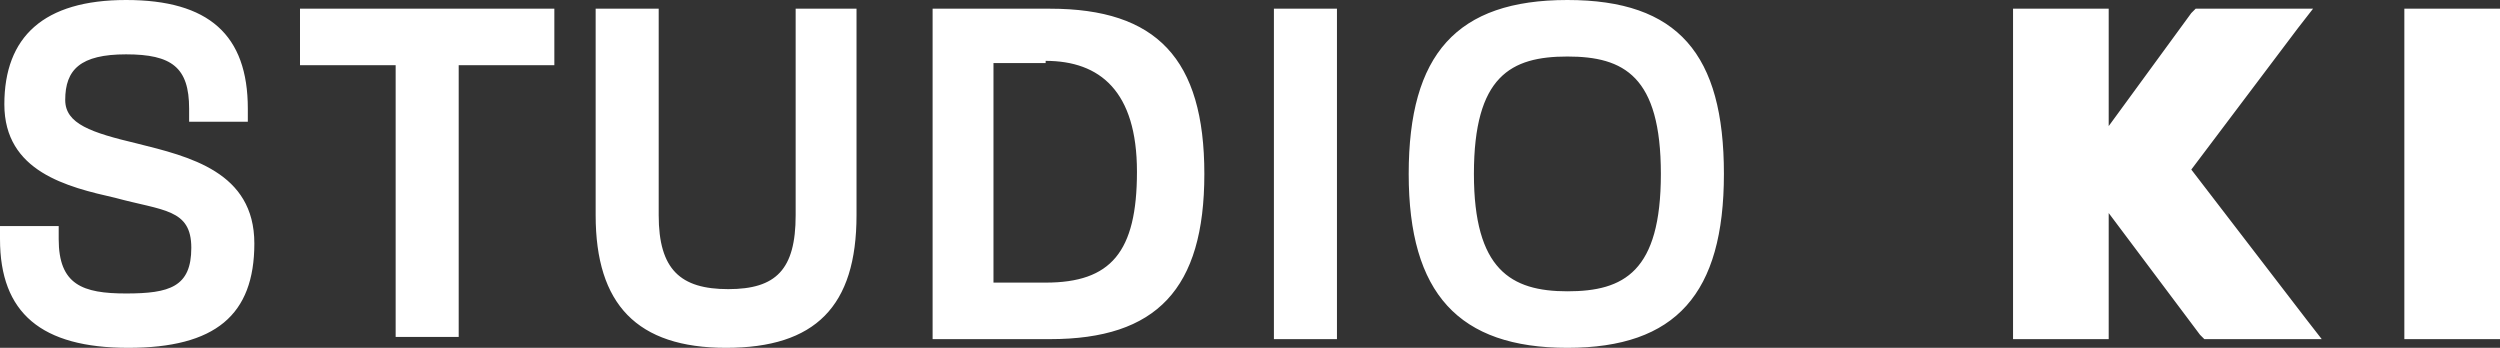 <?xml version="1.0" encoding="UTF-8"?>
<svg xmlns="http://www.w3.org/2000/svg" version="1.1" viewBox="0 0 115 16">
  <rect x="0" y="0" width="115" height="16" fill="#333333" stroke="none"/>
  <defs>
    <style>
      .cls-1 {
        fill: #fff;
        fill-rule: evenodd;
      }
    </style>
  </defs>
  <!-- Generator: Adobe Illustrator 28.7.0, SVG Export Plug-In . SVG Version: 1.2.0 Build 136)  -->
  <g>
    <g id="Calque_1">
      <path class="cls-1" d="M3,4.6c0,1.1,1.2,1.5,3.3,2,2.4.6,5.4,1.3,5.4,4.6s-1.8,4.8-5.8,4.8S0,14.4,0,11v-.6h2.7v.6c0,2.1,1.1,2.5,3.1,2.5s3-.3,3-2.1-1.3-1.7-3.5-2.3h0C3.1,8.6.2,7.9.2,4.8S2,0,5.8,0s5.6,1.6,5.6,5v.6h-2.7v-.6c0-1.9-.8-2.5-2.9-2.5s-2.8.7-2.8,2.1ZM13.8.4h11.7v2.6h-4.4v12.5h-2.9V3h-4.4V.4ZM37.2.4h-.6v9.5c0,2.5-.9,3.4-3.1,3.4s-3.2-.9-3.2-3.4V.4h-2.9v9.5c0,4.1,1.9,6.1,6,6.1s6-1.9,6-6.1V.4h-2.3ZM42.9.4h5.4c4.9,0,7.1,2.3,7.1,7.6s-2.2,7.6-7.1,7.6h-5.4V.4ZM48.1,2.9h-2.4v10.1h2.4c3,0,4.2-1.4,4.2-5.1s-1.7-5.1-4.2-5.1ZM59.2.4h-.6v15.2h2.9V.4h-2.3ZM64.8,8c0-5.5,2.2-8,7.3-8s7.2,2.5,7.2,8-2.2,8-7.2,8-7.3-2.5-7.3-8ZM67.8,8c0,4.4,1.7,5.4,4.3,5.4s4.3-.9,4.3-5.4-1.7-5.4-4.3-5.4-4.3.9-4.3,5.4ZM100.8,7.8l4.9-6.5.7-.9h-5.4l-.2.2-3.8,5.2V.4h-4.4v15.2h4.4v-5.8l4.2,5.6.2.2h5.4l-.7-.9-5.3-6.9ZM111.1.4h3.9v15.2h-4.4V.4h.6Z"/>
    </g>
  </g>
</svg>